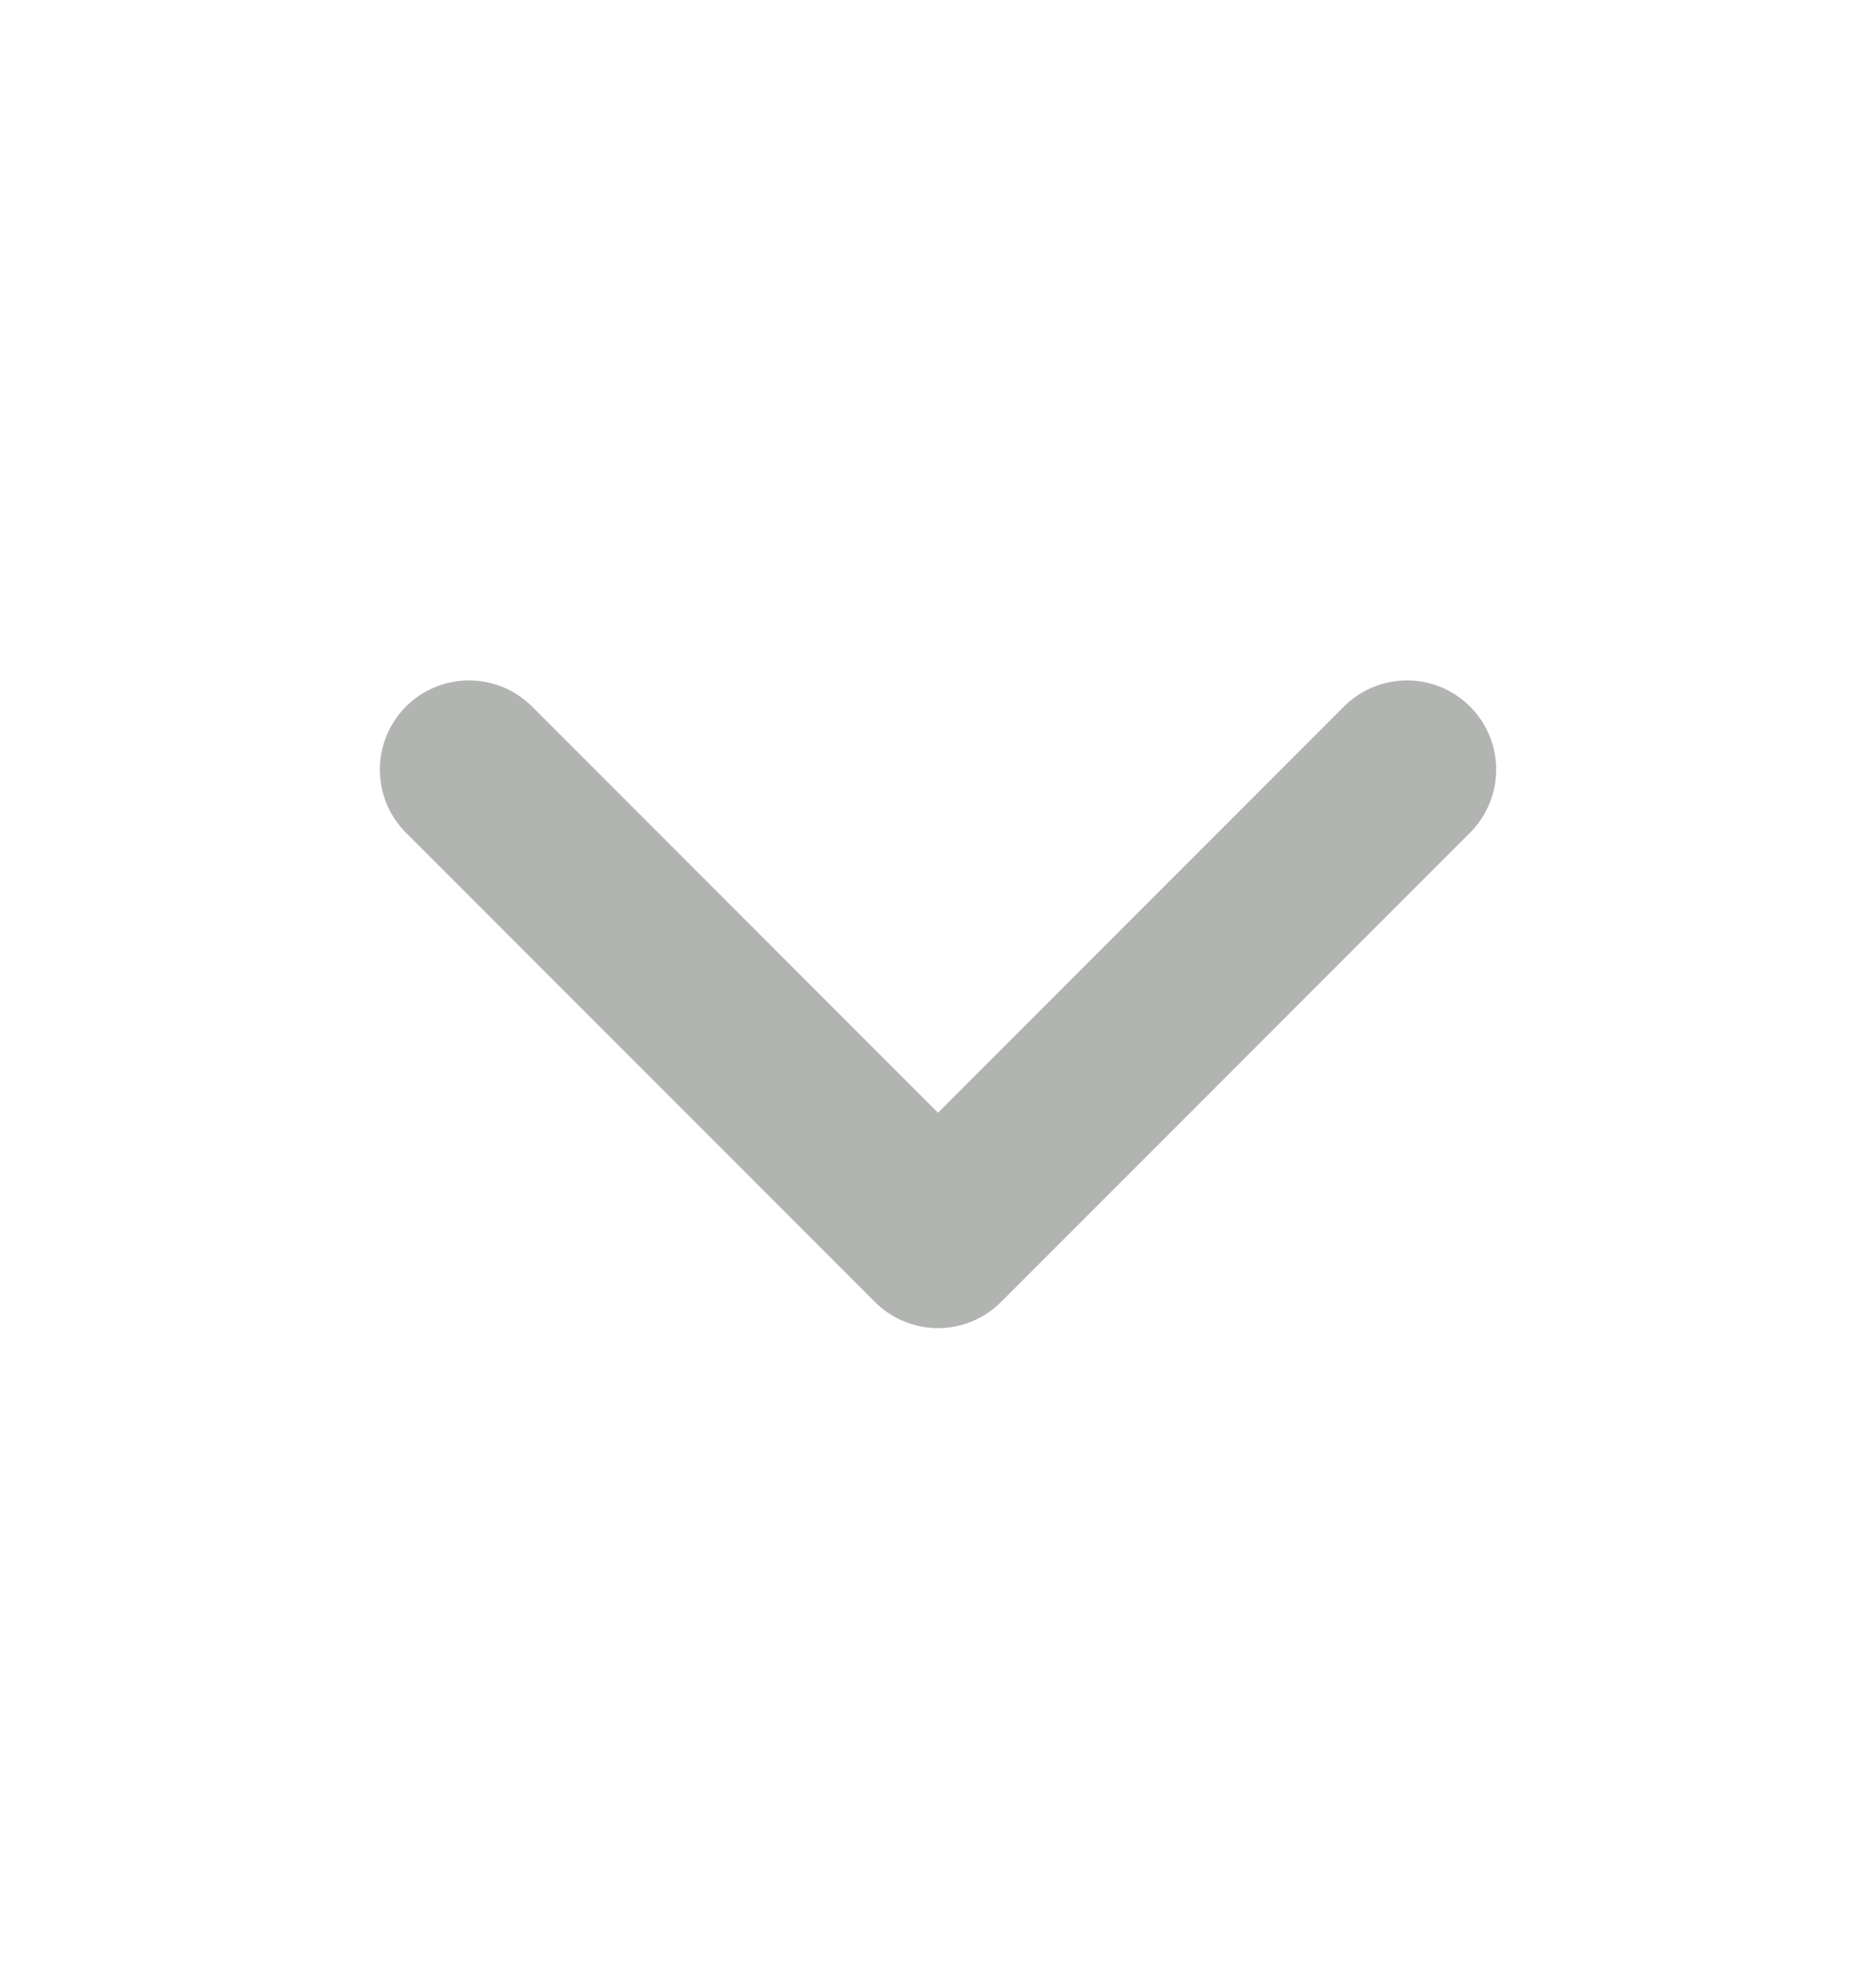 <svg xmlns="http://www.w3.org/2000/svg" xmlns:xlink="http://www.w3.org/1999/xlink" version="1.1" id="Layer_1" x="0px" y="0px" viewBox="0 0 20 21" style="enable-background:new 0 0 20 21;" xml:space="preserve">
<style type="text/css">
	.st0{fill:none;stroke:#B2B4B2;stroke-width:1.901;stroke-linecap:round;stroke-linejoin:round;}
</style>
    <path class="st0" d="M5,8.2l5,5l5-5"/>
</svg>

